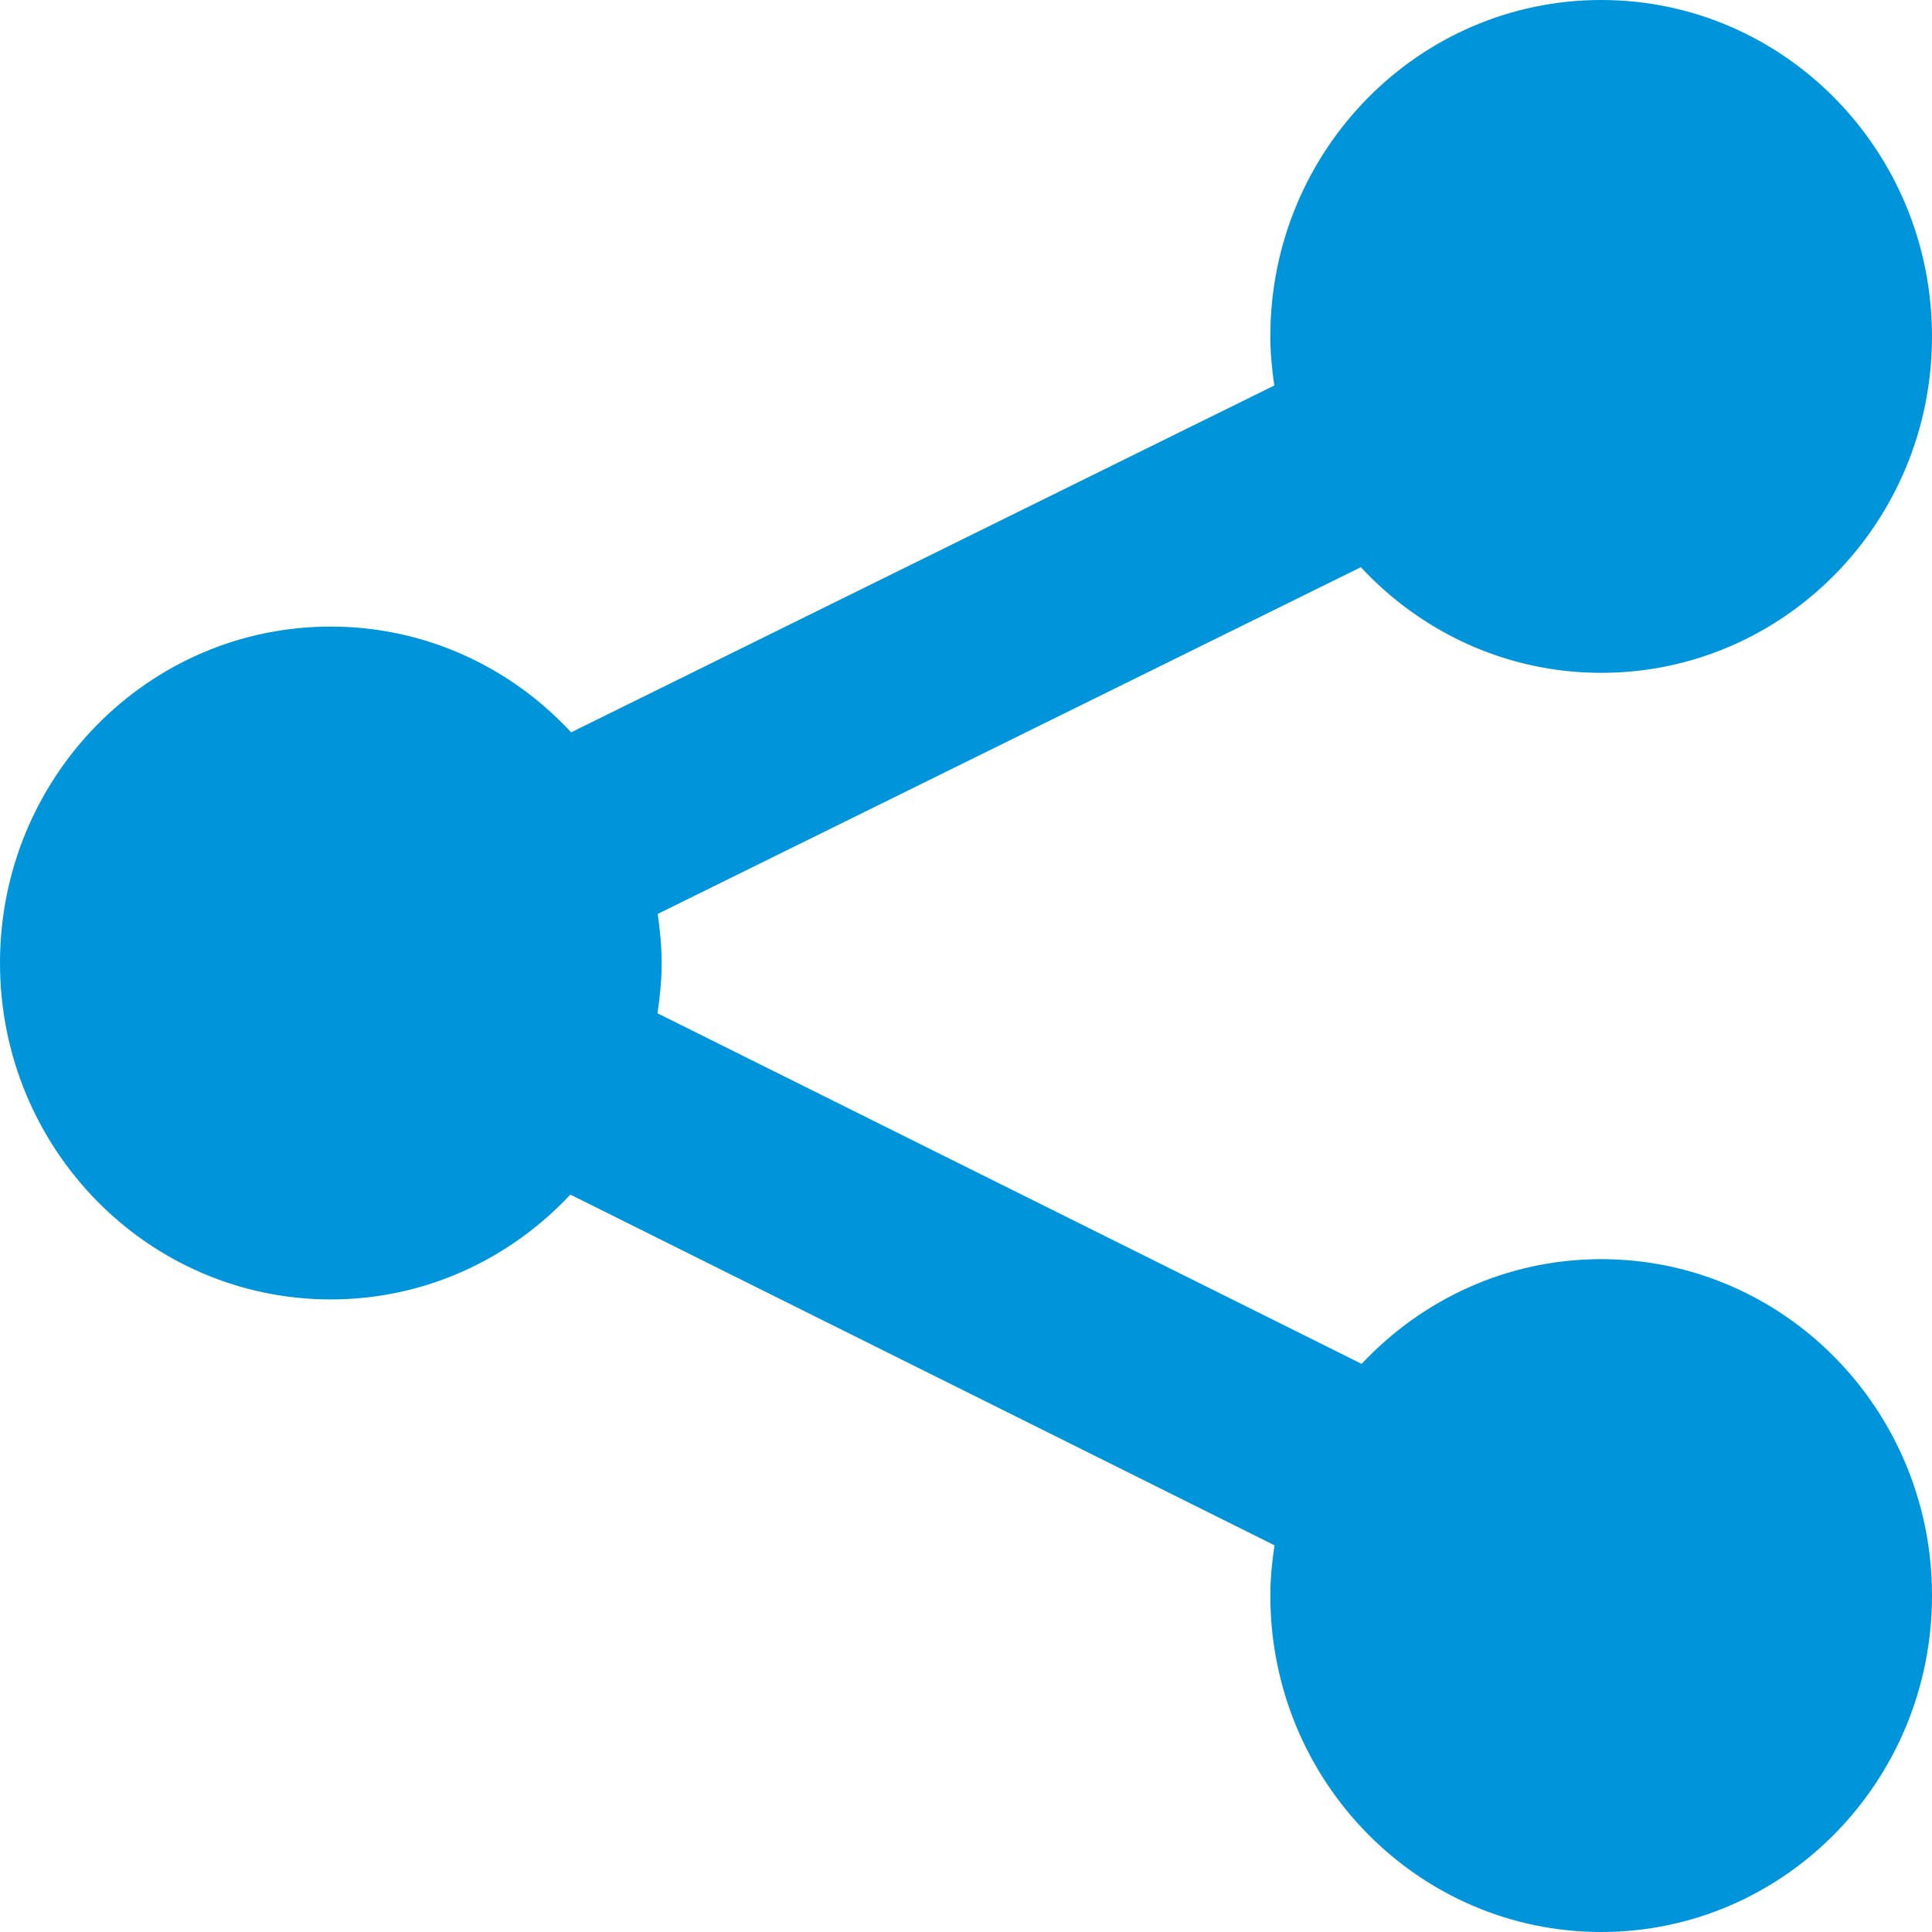 <?xml version="1.0" encoding="UTF-8"?>
<svg width="19px" height="19px" viewBox="0 0 19 19" version="1.1" xmlns="http://www.w3.org/2000/svg" xmlns:xlink="http://www.w3.org/1999/xlink">
    <!-- Generator: sketchtool 53 (72520) - https://sketchapp.com -->
    <title>31F275BD-211D-46BD-BC4F-0678B058A509</title>
    <desc>Created with sketchtool.</desc>
    <g id="Page-1" stroke="none" stroke-width="1" fill="none" fill-rule="evenodd">
        <g id="05-SitaAero-Resources-Detail-01" transform="translate(-131, -576)" fill="#0095DA" fill-rule="nonzero">
            <path d="M146.747,588.383 C145.819,588.383 144.984,588.78 144.391,589.413 L137.466,585.965 C137.49,585.803 137.507,585.639 137.507,585.47 C137.507,585.306 137.491,585.146 137.468,584.988 L144.383,581.578 C144.976,582.216 145.815,582.617 146.747,582.617 C148.543,582.617 150,581.136 150,579.309 C150,577.481 148.543,576 146.747,576 C144.95,576 143.493,577.481 143.493,579.309 C143.493,579.473 143.509,579.633 143.532,579.791 L136.617,583.202 C136.024,582.563 135.186,582.162 134.253,582.162 C132.456,582.162 131,583.643 131,585.47 C131,587.298 132.456,588.779 134.253,588.779 C135.181,588.779 136.016,588.382 136.609,587.748 L143.534,591.197 C143.51,591.358 143.493,591.522 143.493,591.691 C143.493,593.519 144.95,595 146.747,595 C148.543,595 150,593.519 150,591.691 C150,589.864 148.543,588.383 146.747,588.383 Z" id="Path"></path>
        </g>
    </g>
</svg>